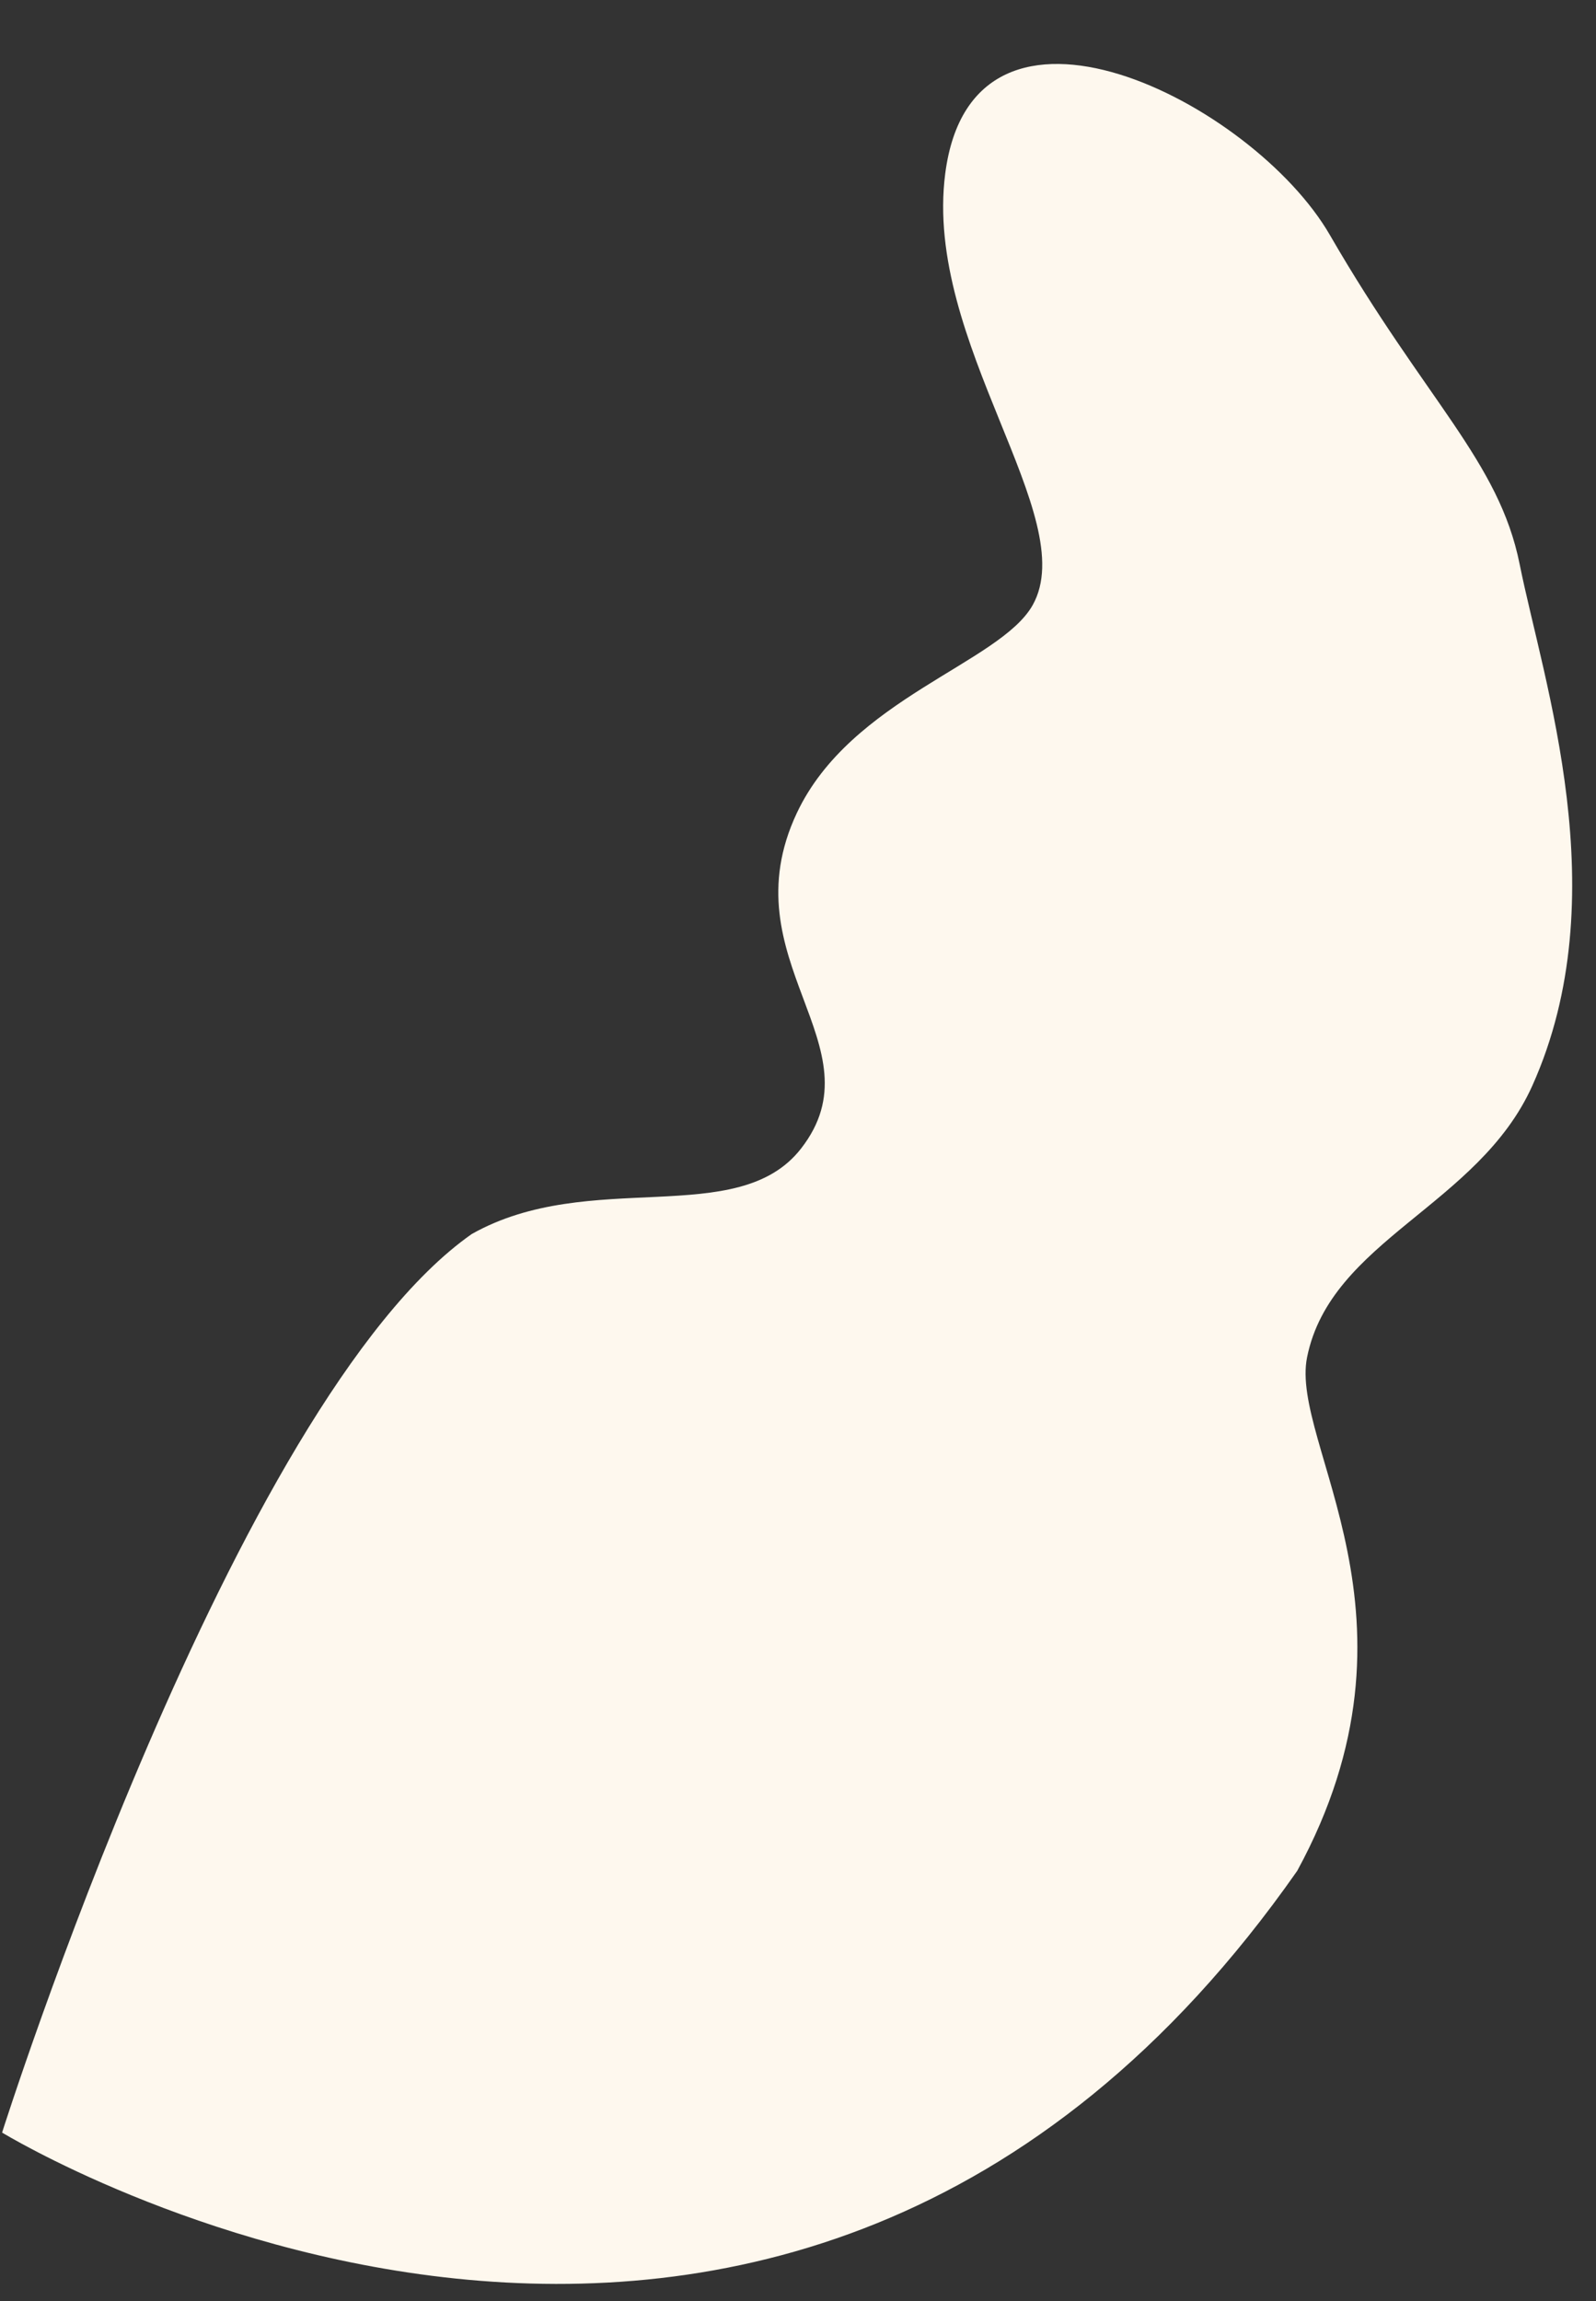 <svg width="1130" height="1629" viewBox="0 0 1130 1629" fill="none" xmlns="http://www.w3.org/2000/svg">
<rect x="0" y="0" width="1130" height="1629" fill="#333333" stroke="none"/>
<mask id="mask0" mask-type="alpha" maskUnits="userSpaceOnUse" x="0" y="0" width="1130" height="1629">
<rect width="1130" height="1629" fill="#C4C4C4"/>
</mask>
<g mask="url(#mask0)">
<path d="M333.964 873.665C165.604 991.769 1.479 1509.76 1.479 1509.76C1.479 1509.76 552.686 1847.2 918.442 1324.5C1016.43 1144.7 912.979 1022.49 925.444 960.841C942.228 877.848 1046.71 853.731 1084.94 768.579C1145.21 634.317 1092.64 482.718 1075.95 399.476C1061.25 326.182 1009.64 284.13 941.548 166.318C887.3 72.461 688.826 -28.664 669.237 122.919C653.785 242.477 766.005 365.99 731.189 428.319C708.175 469.517 602.32 494.532 564.177 575.58C515.093 679.878 623.741 740.461 567.147 813.147C522.263 870.788 417.577 826.452 333.964 873.665Z" fill="#FEF8EE"/>
</g>
</svg>
